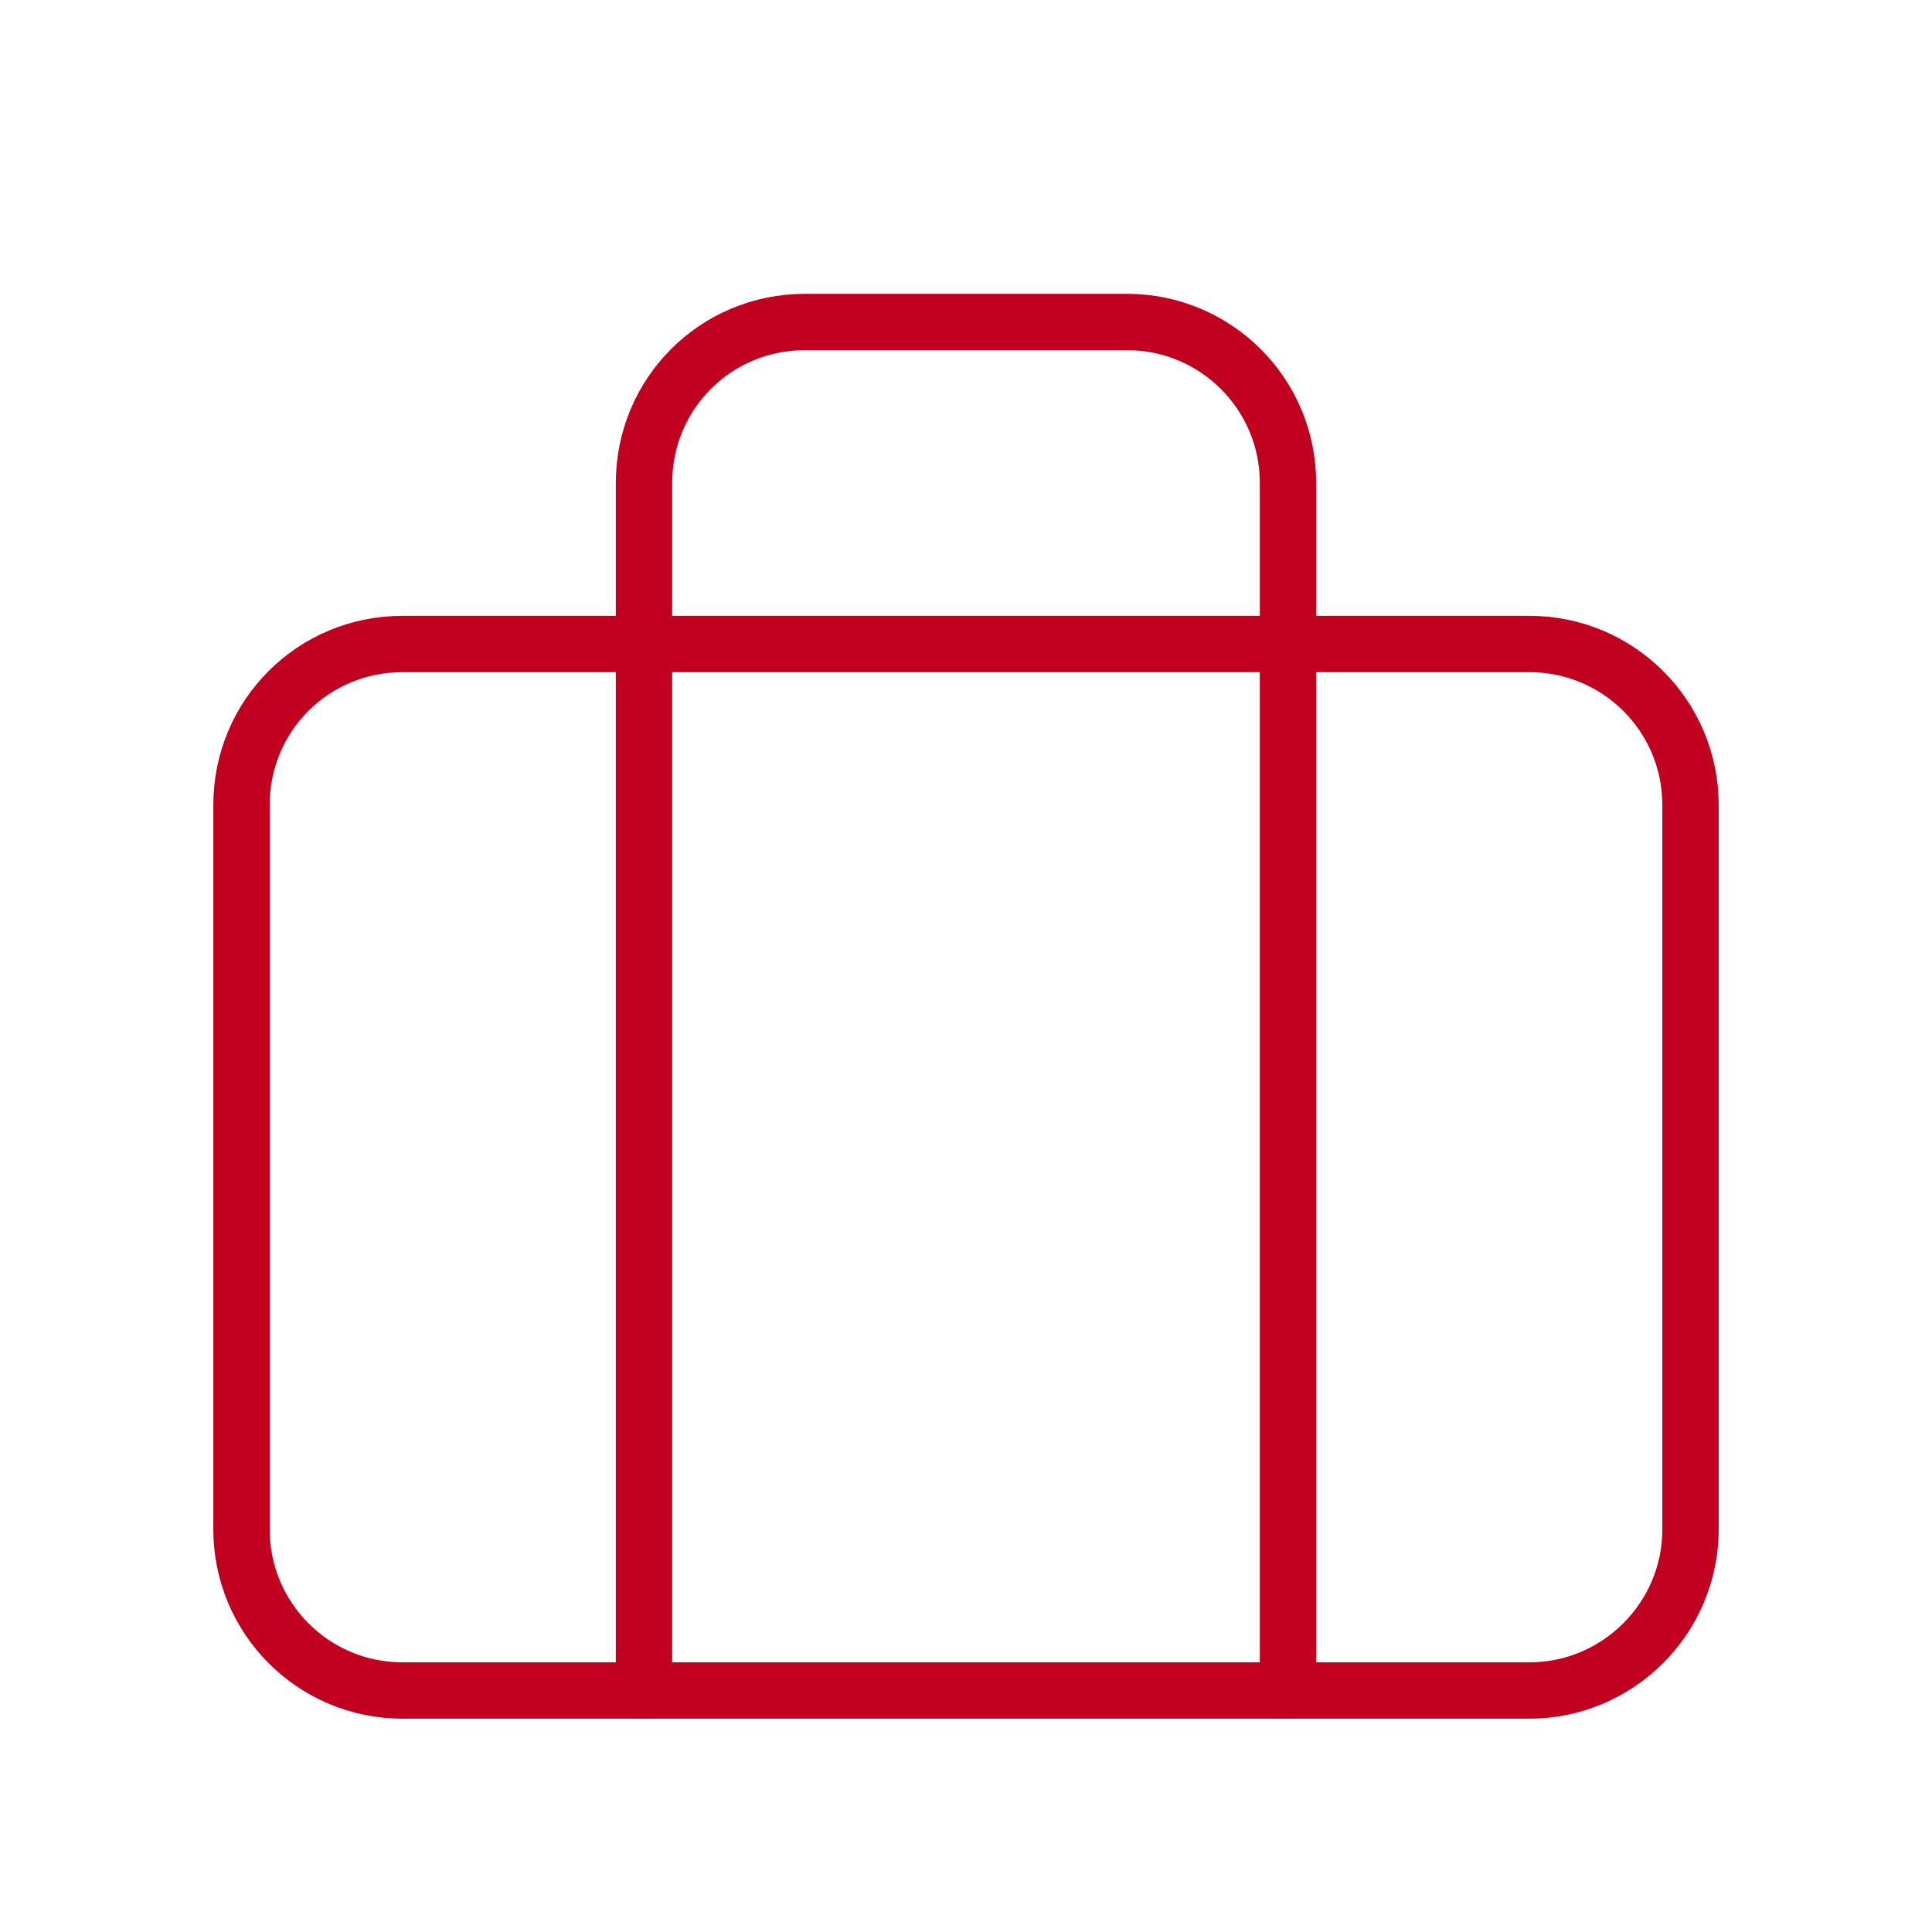 <svg viewBox="0 0 24 24" xmlns="http://www.w3.org/2000/svg"><g fill="none"><path d="M0 0h24v24H0Z"/><g stroke-linecap="round" stroke-width=".7" stroke="#C0001E" fill="none" stroke-linejoin="round"><path d="M19 21H5v0c-1.11 0-2-.9-2-2v-9 0c0-1.11.89-2 2-2h14v0c1.1 0 2 .89 2 2v9 0c0 1.1-.9 2-2 2Z"/><path d="M16 21V6v0c0-1.11-.9-2-2-2h-4v0c-1.11 0-2 .89-2 2v15"/></g></g></svg>